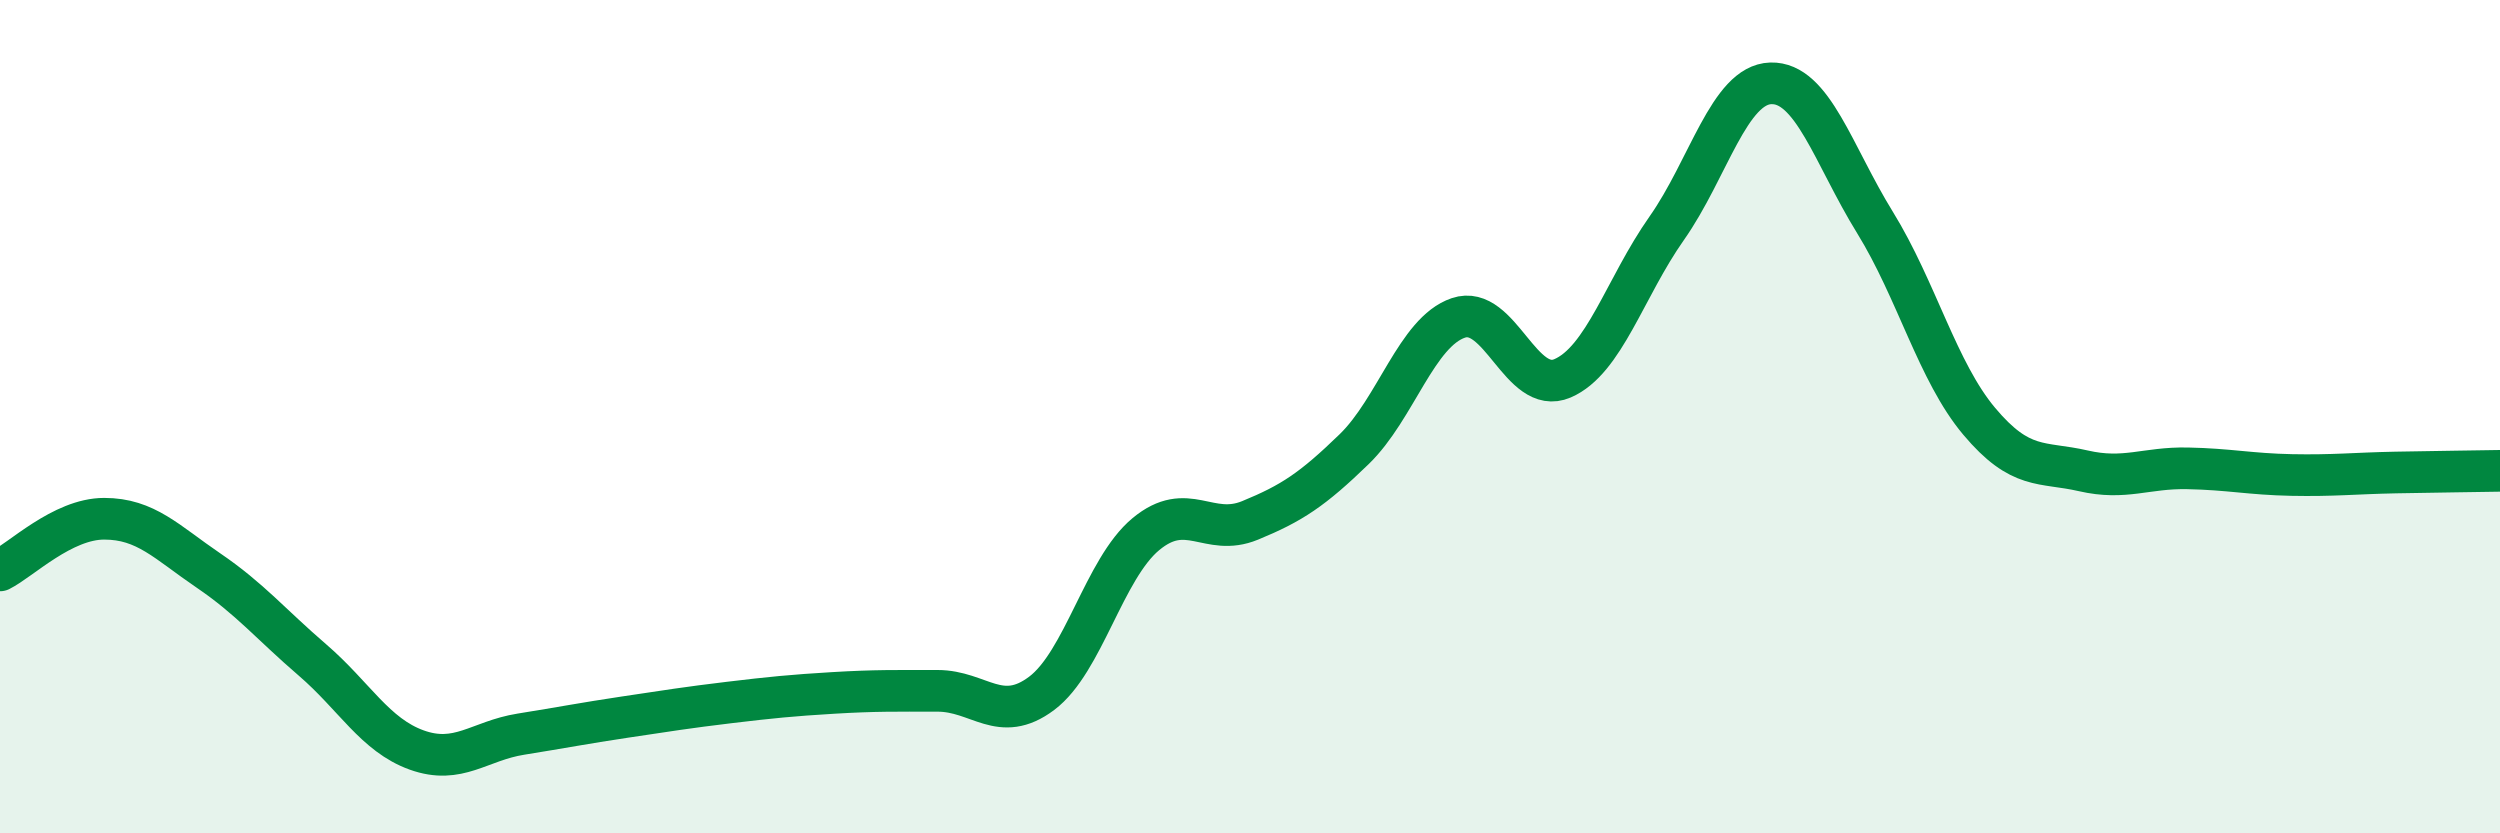 
    <svg width="60" height="20" viewBox="0 0 60 20" xmlns="http://www.w3.org/2000/svg">
      <path
        d="M 0,13.69 C 0.5,13.44 1.5,12.45 2.5,12.45 C 3.5,12.45 4,13.01 5,13.69 C 6,14.37 6.5,14.98 7.5,15.84 C 8.5,16.7 9,17.64 10,18 C 11,18.36 11.5,17.78 12.5,17.62 C 13.5,17.46 14,17.36 15,17.21 C 16,17.06 16.5,16.98 17.5,16.86 C 18.5,16.74 19,16.69 20,16.63 C 21,16.57 21.5,16.58 22.5,16.58 C 23.5,16.58 24,17.39 25,16.64 C 26,15.89 26.5,13.65 27.5,12.82 C 28.5,11.99 29,12.9 30,12.49 C 31,12.08 31.5,11.75 32.5,10.78 C 33.5,9.81 34,7.97 35,7.63 C 36,7.29 36.5,9.51 37.5,9.08 C 38.5,8.65 39,6.9 40,5.48 C 41,4.06 41.5,2.03 42.5,2 C 43.5,1.97 44,3.72 45,5.34 C 46,6.96 46.5,8.92 47.5,10.11 C 48.5,11.3 49,11.07 50,11.3 C 51,11.53 51.5,11.22 52.5,11.24 C 53.5,11.26 54,11.38 55,11.4 C 56,11.42 56.5,11.36 57.5,11.34 C 58.5,11.32 59.5,11.31 60,11.3L60 20L0 20Z"
        fill="#008740"
        opacity="0.1"
        stroke-linecap="round"
        stroke-linejoin="round"
      />
      <path
        d="M 0,13.69 C 0.5,13.44 1.5,12.45 2.5,12.45 C 3.5,12.45 4,13.01 5,13.69 C 6,14.37 6.5,14.98 7.5,15.84 C 8.5,16.7 9,17.64 10,18 C 11,18.36 11.5,17.78 12.5,17.62 C 13.5,17.46 14,17.36 15,17.21 C 16,17.06 16.5,16.98 17.5,16.86 C 18.5,16.74 19,16.69 20,16.63 C 21,16.57 21.5,16.58 22.5,16.58 C 23.5,16.58 24,17.39 25,16.64 C 26,15.89 26.5,13.65 27.5,12.82 C 28.5,11.99 29,12.9 30,12.49 C 31,12.08 31.5,11.75 32.5,10.78 C 33.5,9.81 34,7.97 35,7.63 C 36,7.29 36.5,9.51 37.5,9.08 C 38.5,8.65 39,6.9 40,5.48 C 41,4.06 41.5,2.03 42.5,2 C 43.5,1.97 44,3.72 45,5.34 C 46,6.96 46.5,8.92 47.5,10.11 C 48.5,11.3 49,11.07 50,11.3 C 51,11.53 51.5,11.22 52.5,11.24 C 53.5,11.26 54,11.38 55,11.4 C 56,11.42 56.5,11.36 57.5,11.34 C 58.5,11.32 59.5,11.31 60,11.3"
        stroke="#008740"
        stroke-width="1"
        fill="none"
        stroke-linecap="round"
        stroke-linejoin="round"
      />
    </svg>
  